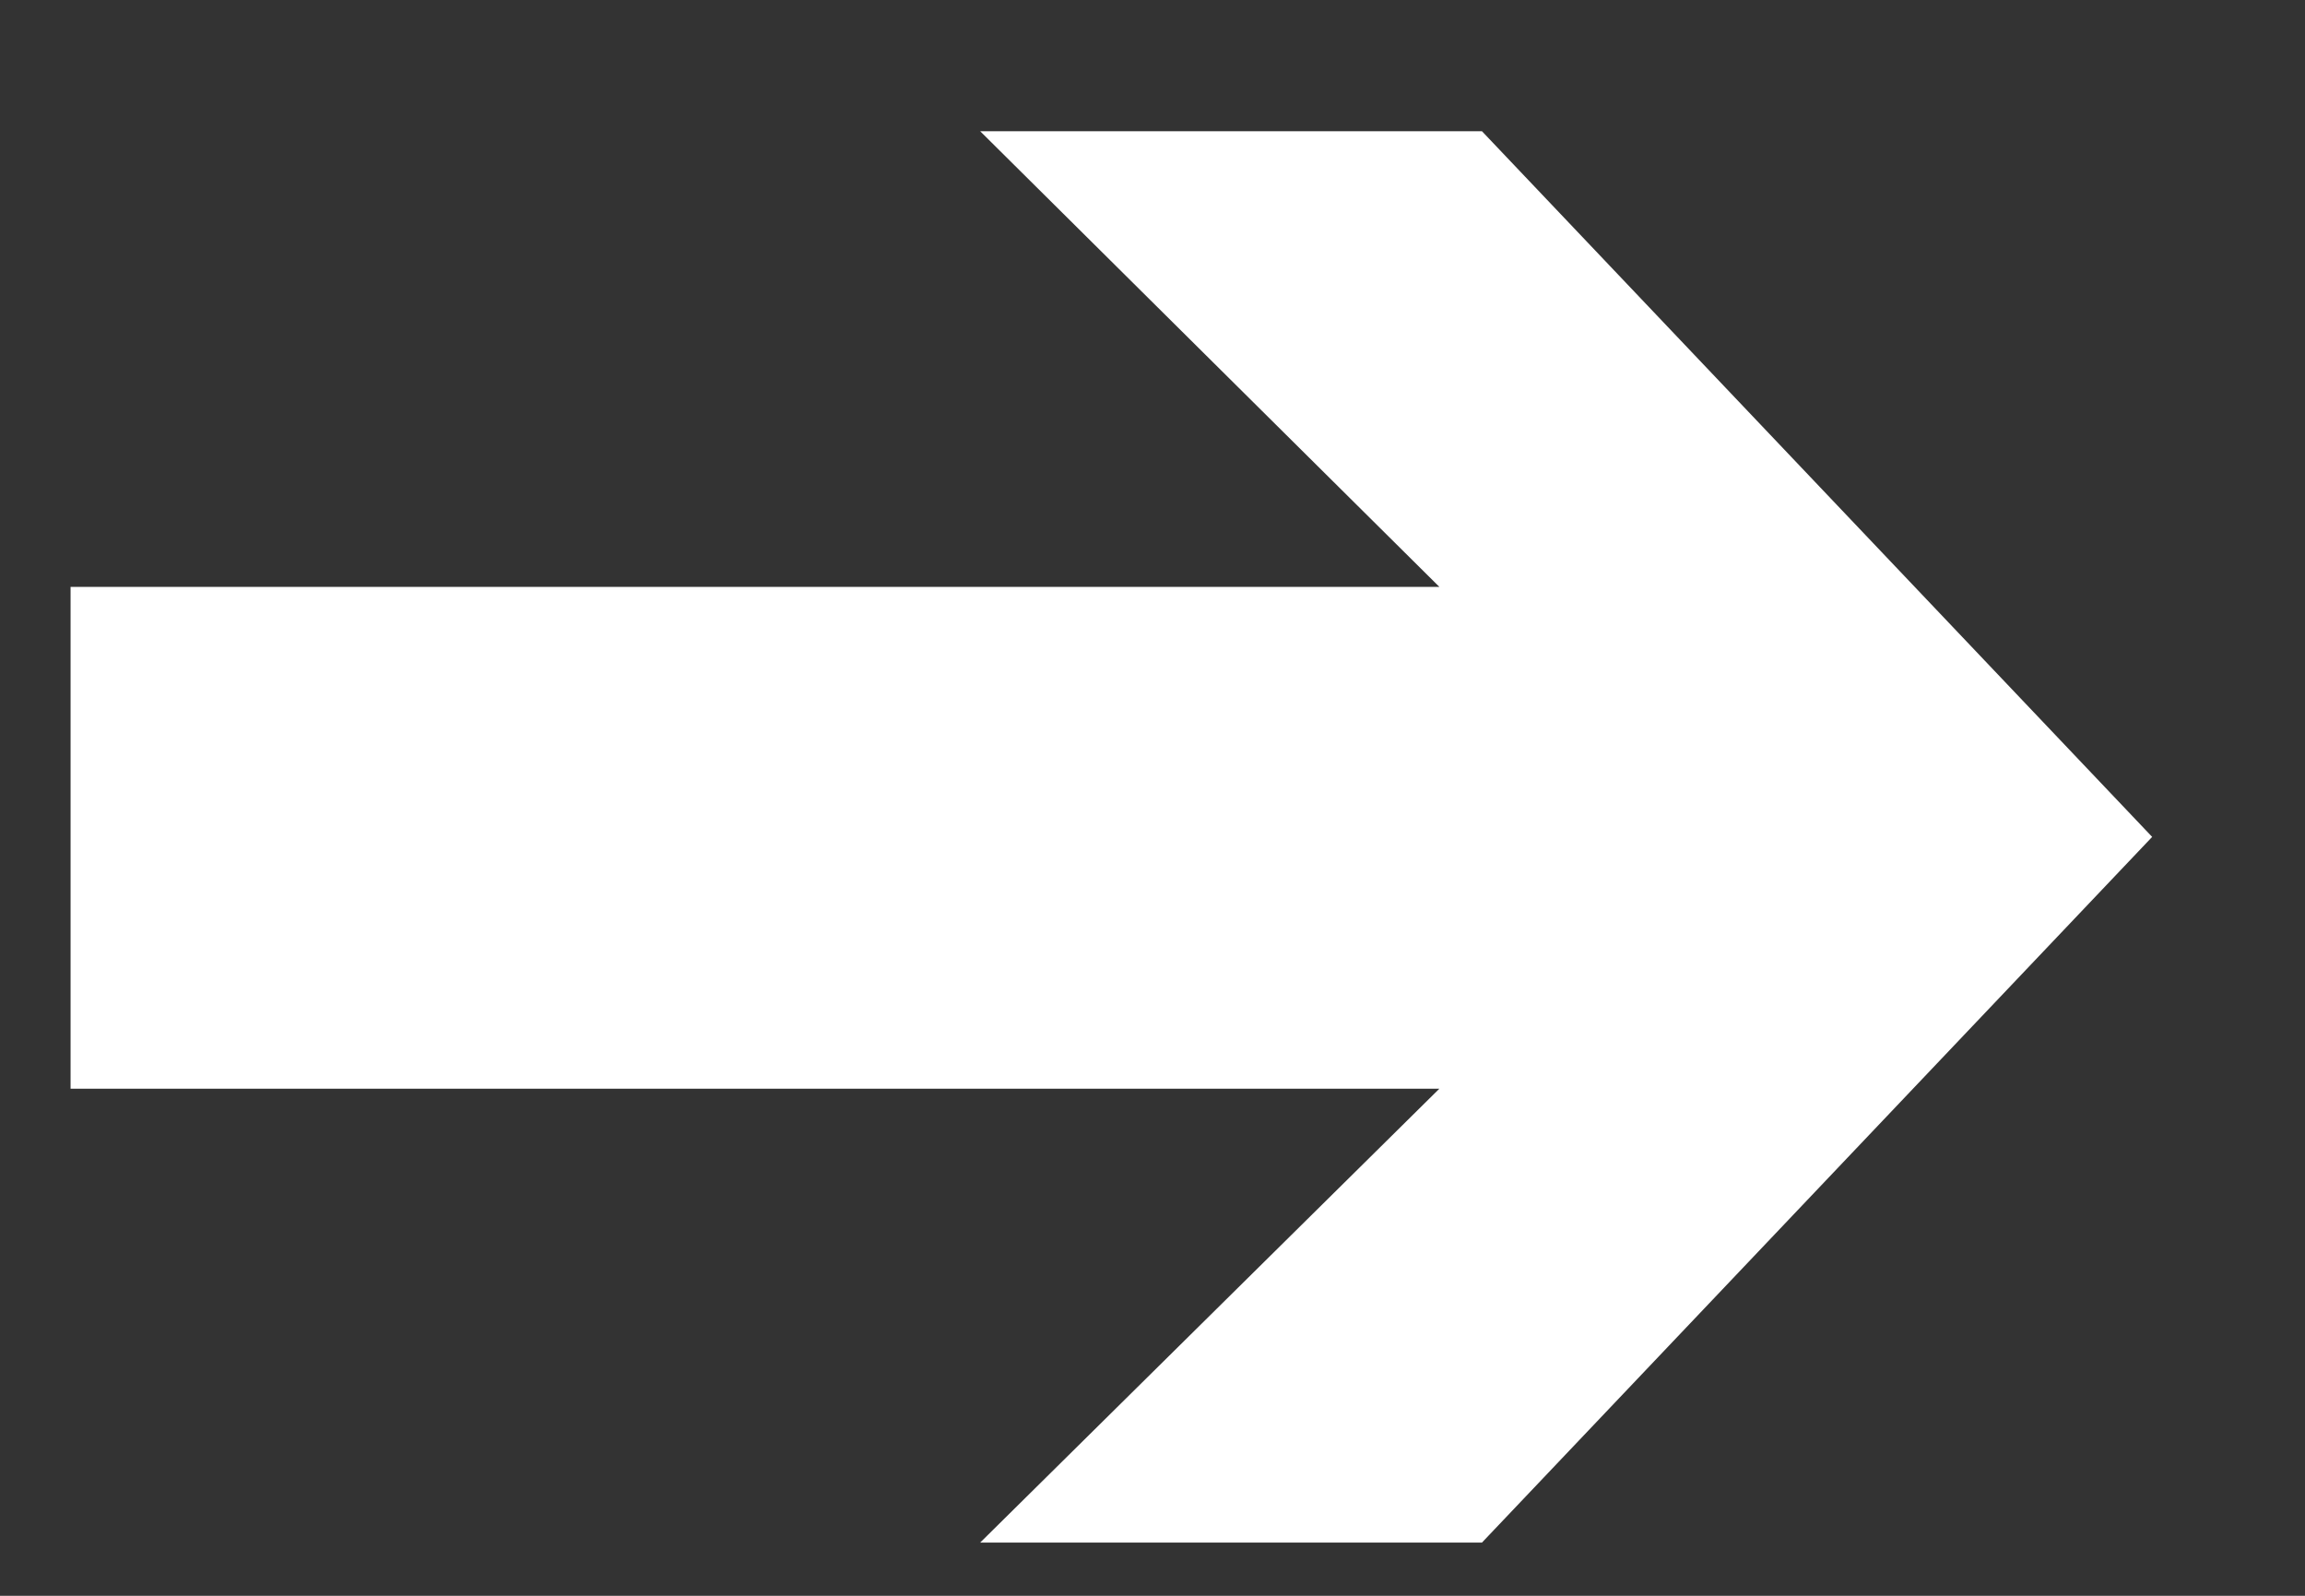 <svg width="13" height="9" viewBox="0 0 13 9" fill="none" xmlns="http://www.w3.org/2000/svg">
<rect x="0" y="0" width="13" height="9" fill="#333333" stroke="none"/>
<path d="M0.398 3.31H8.118L5.528 0.74H8.358L12.138 4.72L8.358 8.7H5.528L8.118 6.14H0.398V3.31Z" fill="white"/>
</svg>
